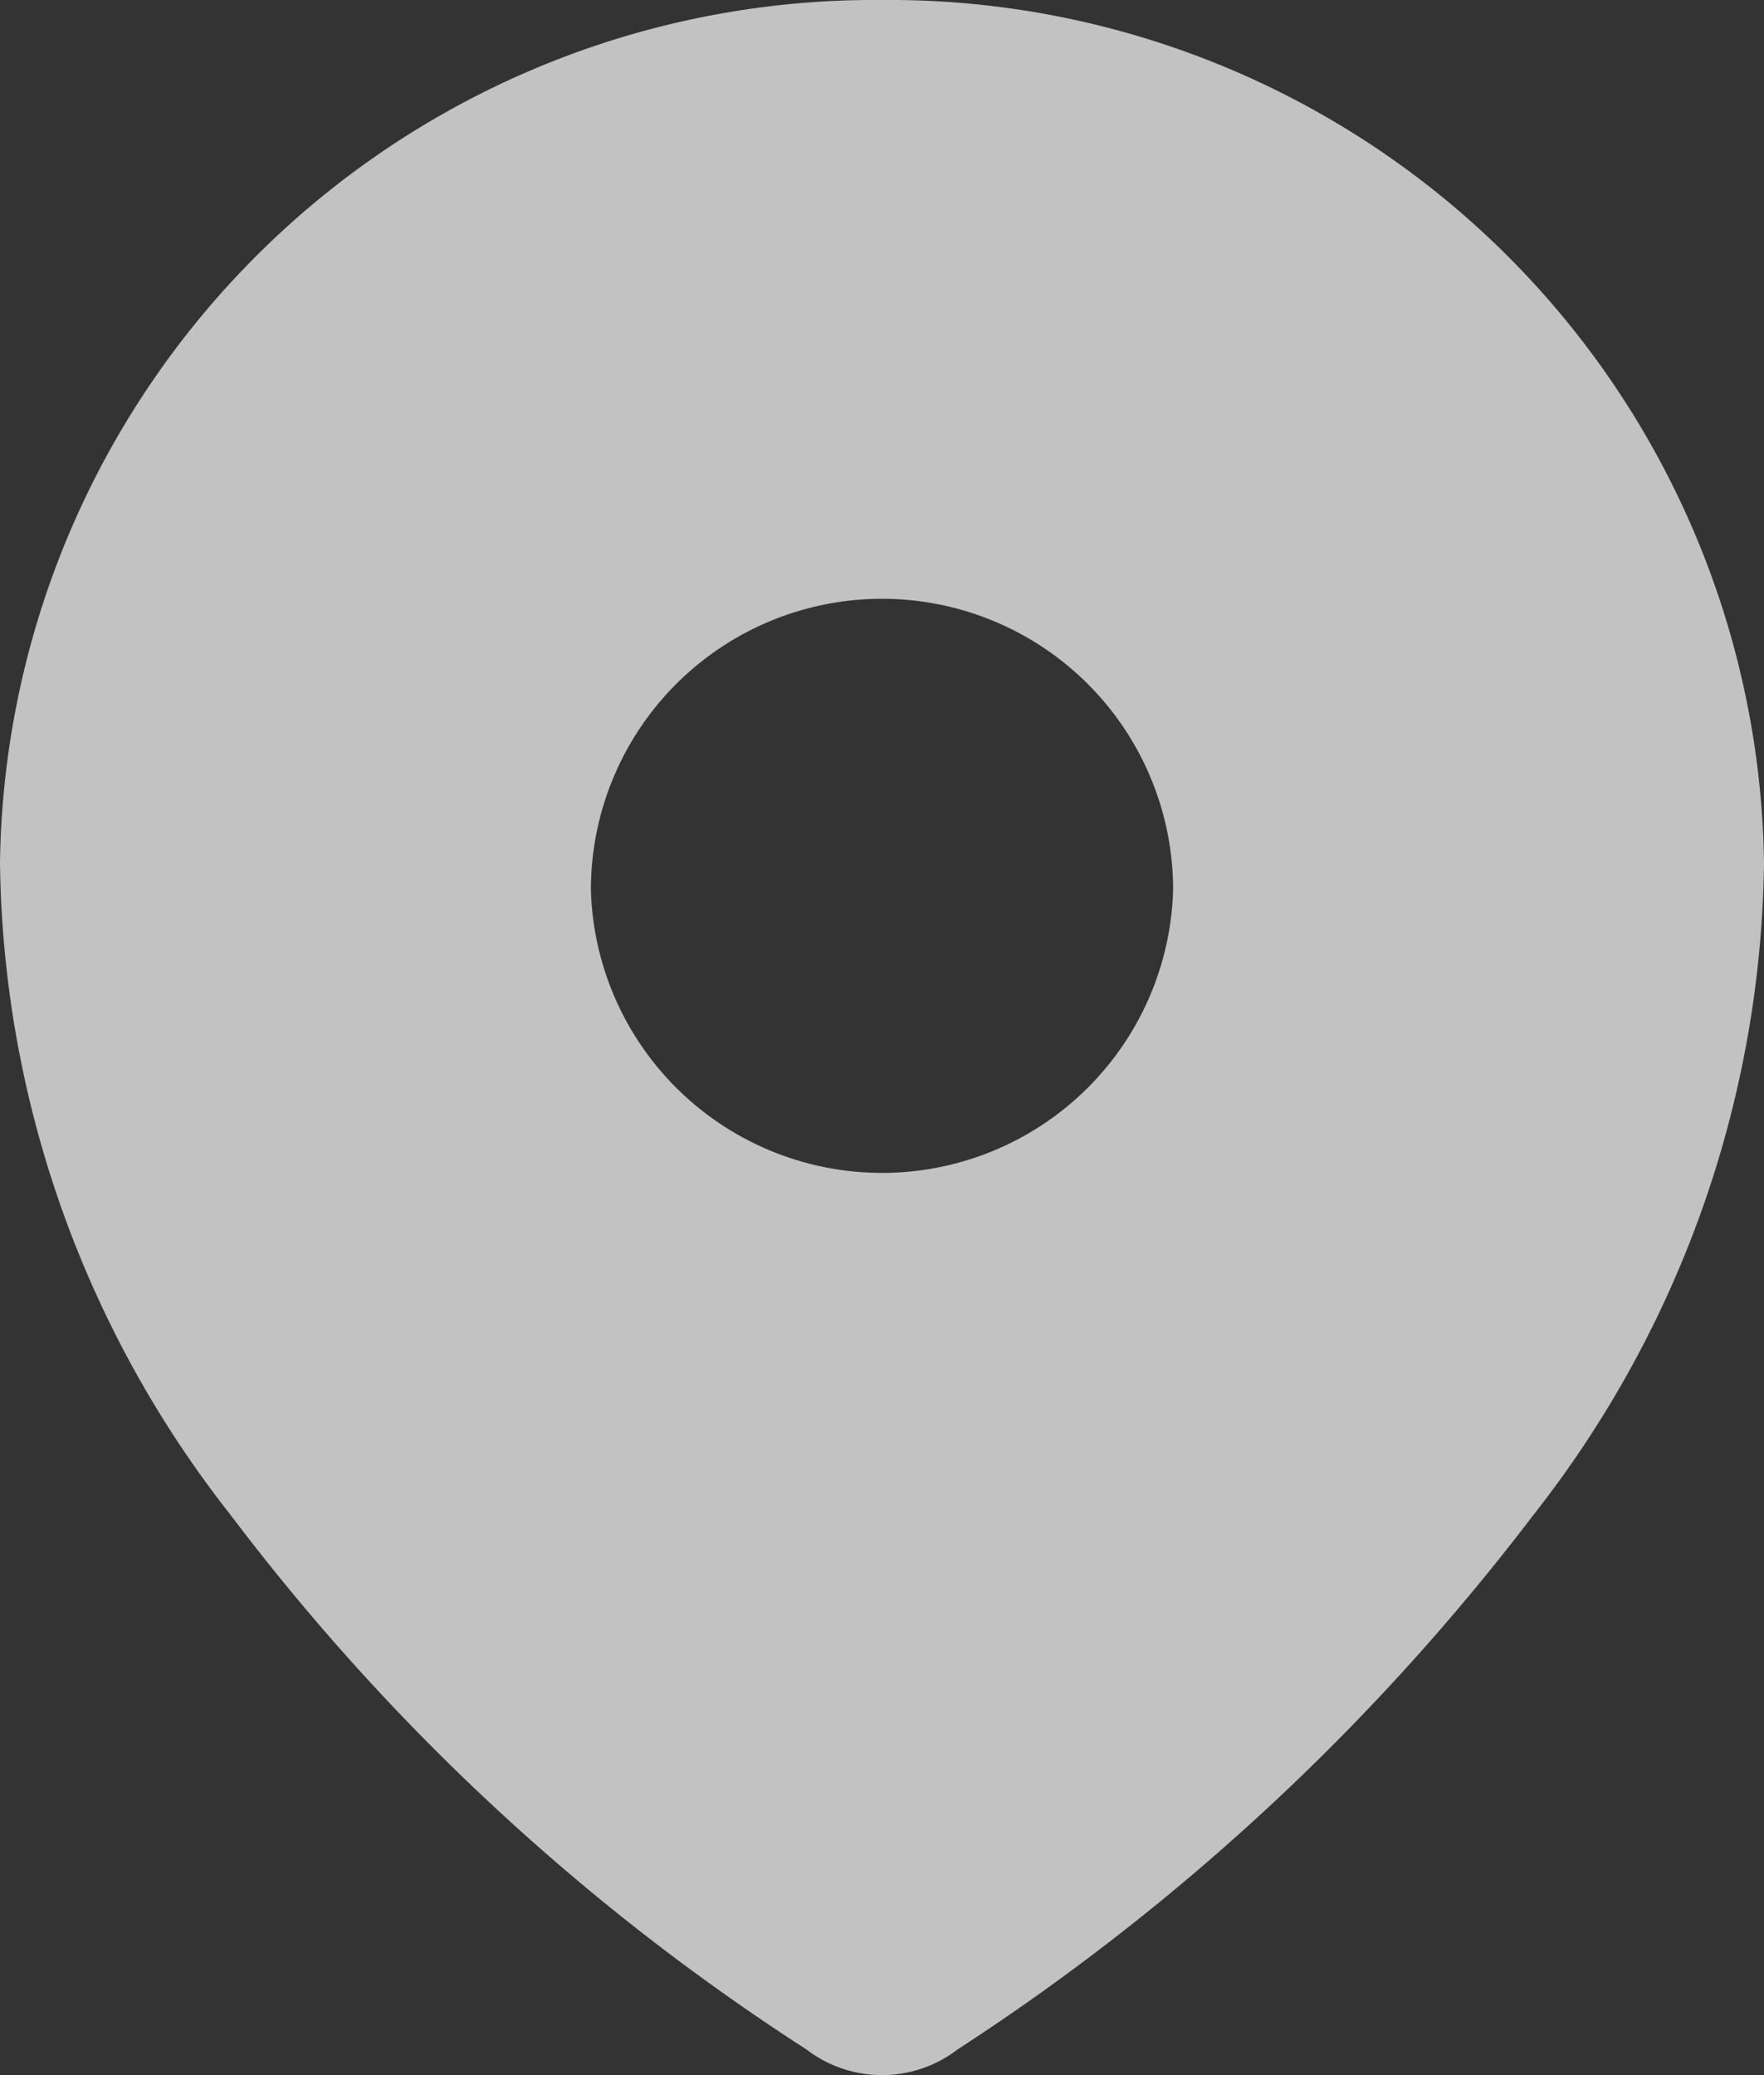 <svg xmlns="http://www.w3.org/2000/svg" width="15.3" height="18" viewBox="0 0 15.3 18">
  <rect x="0" y="0" width="15.3" height="18" fill="#333333" stroke="none"/>
  <path id="Location" d="M3.5,9.486A7.586,7.586,0,0,1,11.144,2,7.589,7.589,0,0,1,18.8,9.486a9.331,9.331,0,0,1-2.007,5.664,19.857,19.857,0,0,1-4.987,4.627,1.077,1.077,0,0,1-1.312,0A19.476,19.476,0,0,1,5.507,15.15,9.325,9.325,0,0,1,3.5,9.486Zm5.125.233a2.526,2.526,0,0,0,5.05,0,2.525,2.525,0,0,0-5.05,0Z" transform="translate(-3.5 -2)" fill="#fff" fill-rule="evenodd" opacity="0.7"/>
</svg>
